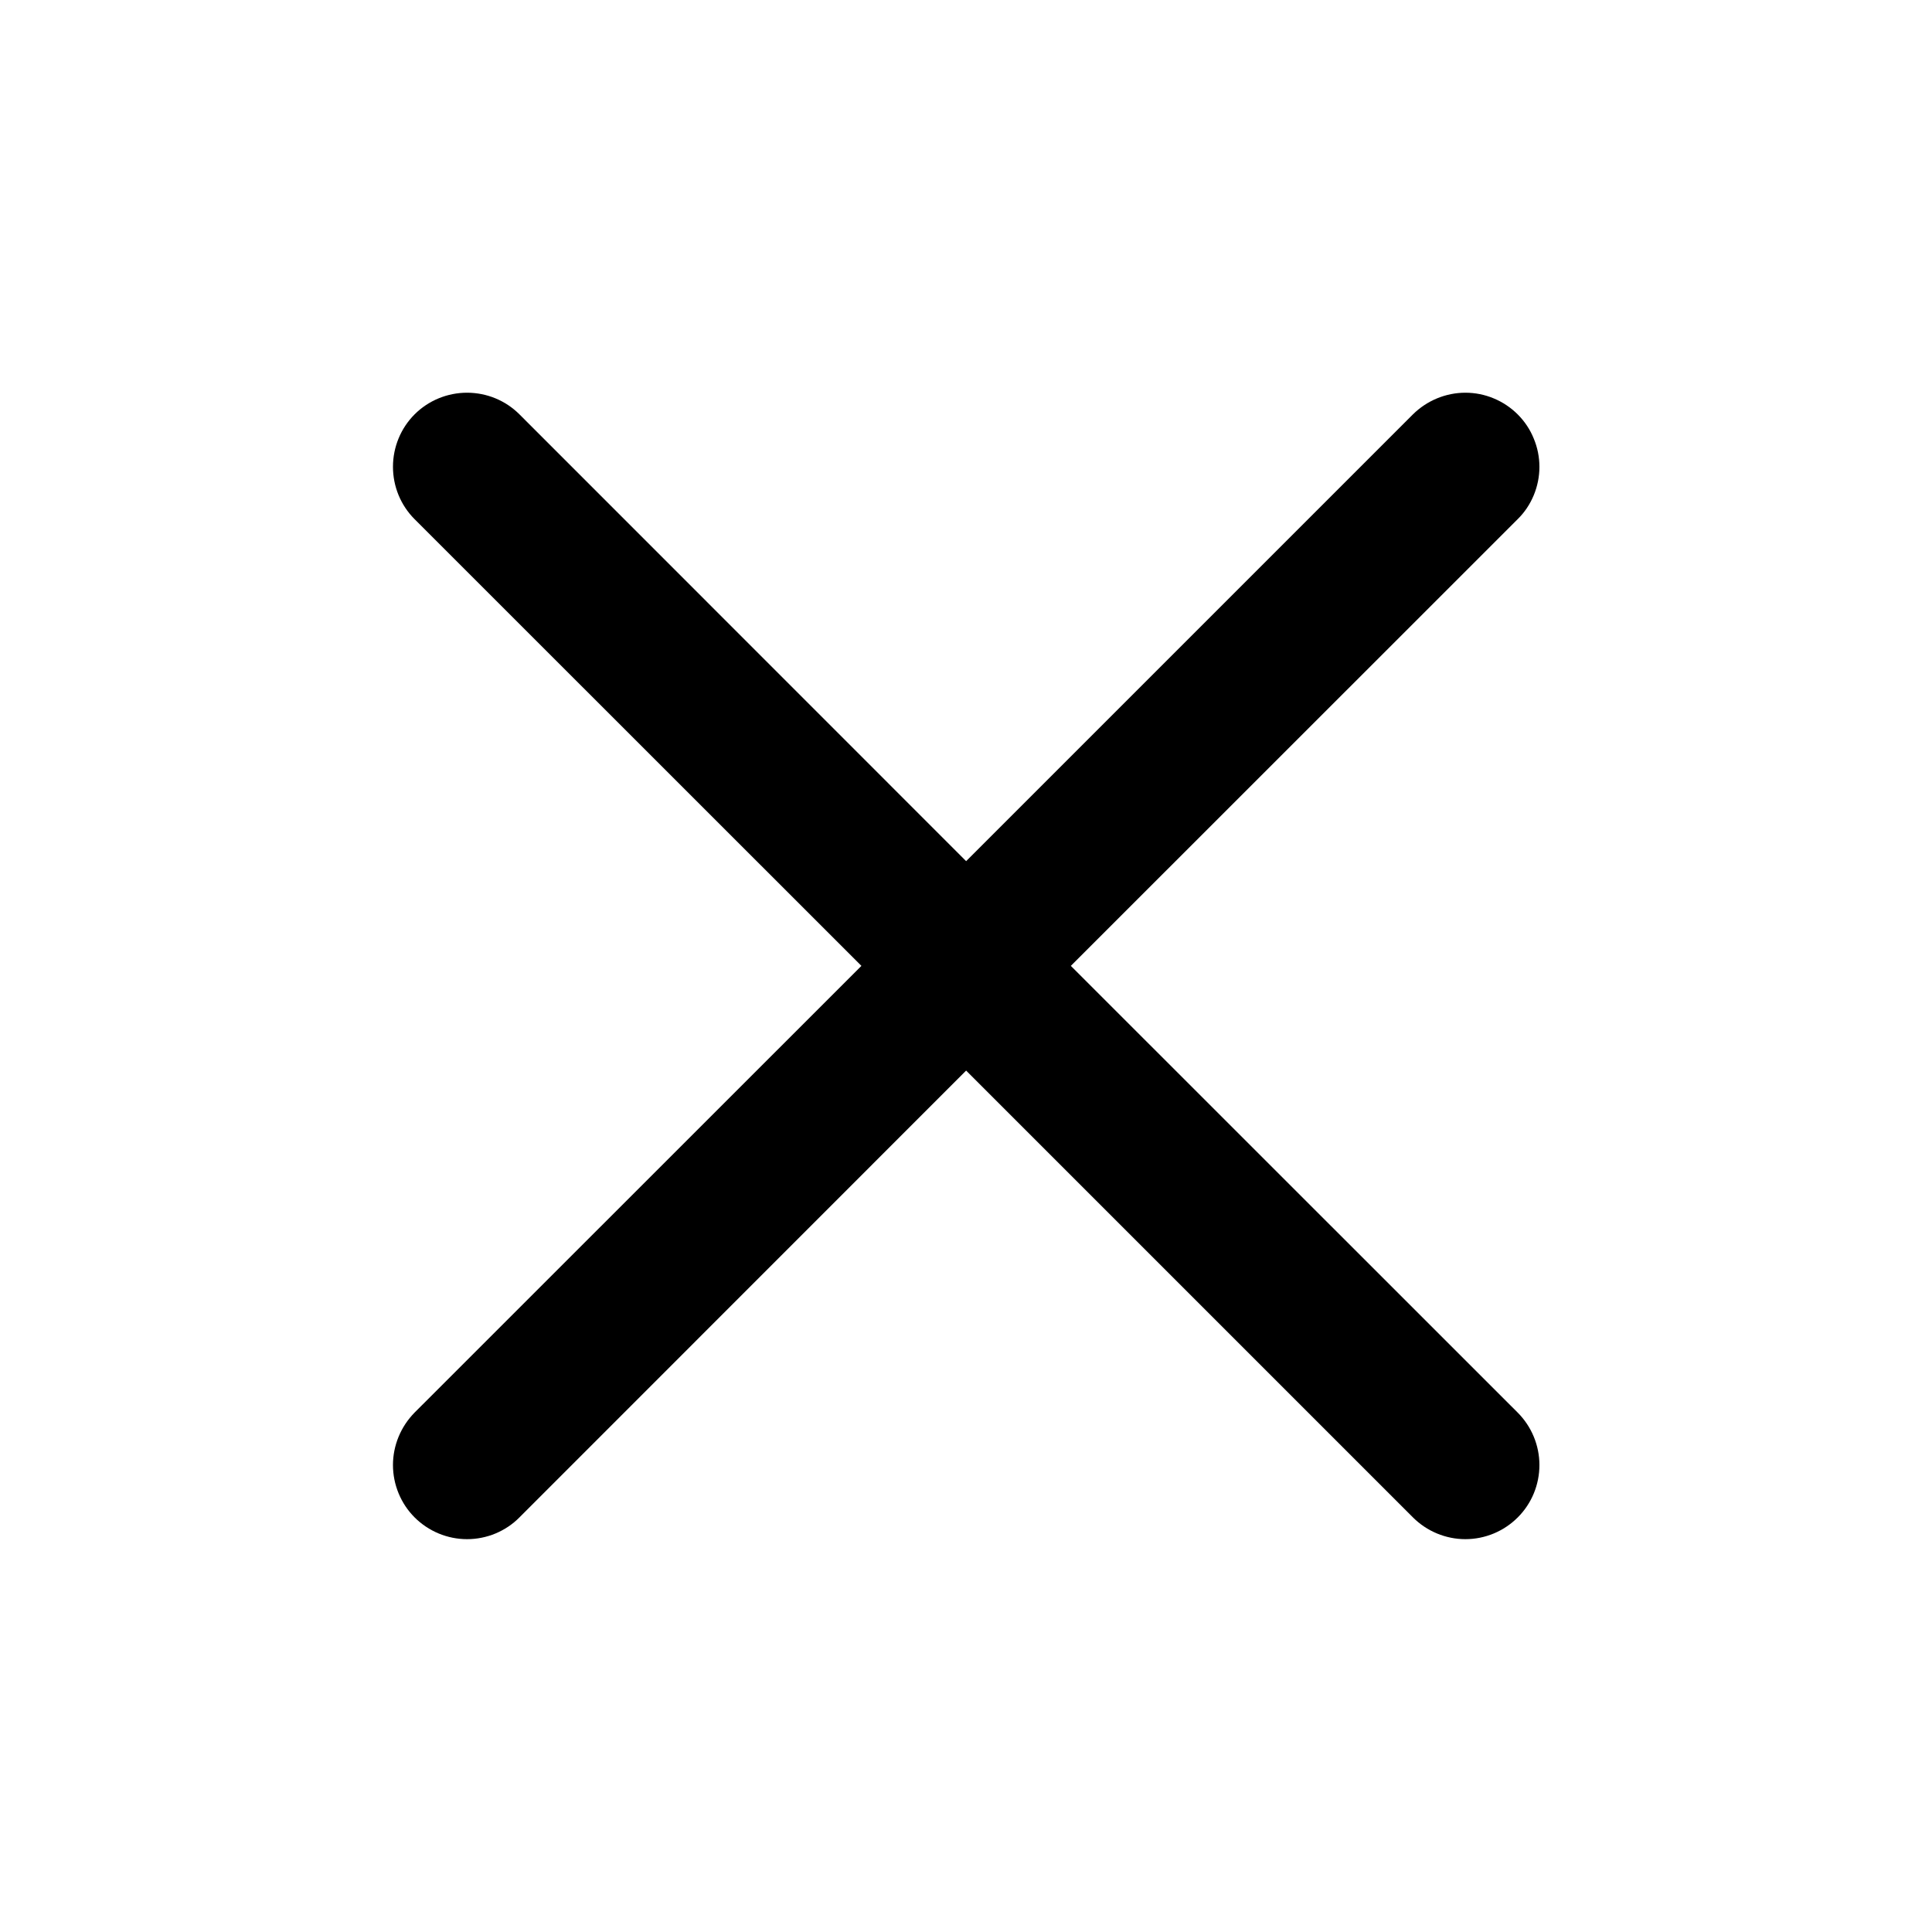<?xml version="1.0" encoding="UTF-8"?> <svg xmlns="http://www.w3.org/2000/svg" width="15" height="15" viewBox="0 0 15 15" fill="none"><path fill-rule="evenodd" clip-rule="evenodd" d="M11.783 4.031C11.837 3.978 11.879 3.915 11.908 3.845C11.937 3.775 11.952 3.7 11.952 3.625C11.952 3.549 11.937 3.474 11.908 3.405C11.88 3.335 11.837 3.271 11.784 3.218C11.73 3.164 11.667 3.122 11.597 3.093C11.528 3.064 11.453 3.049 11.377 3.049C11.302 3.049 11.227 3.064 11.157 3.093C11.087 3.122 11.024 3.164 10.97 3.217L7.501 6.686L4.033 3.217C3.925 3.109 3.779 3.049 3.626 3.049C3.474 3.049 3.327 3.109 3.219 3.217C3.111 3.325 3.051 3.472 3.051 3.624C3.051 3.777 3.111 3.923 3.219 4.031L6.688 7.499L3.219 10.967C3.166 11.021 3.124 11.084 3.095 11.154C3.066 11.224 3.051 11.299 3.051 11.374C3.051 11.45 3.066 11.525 3.095 11.595C3.124 11.665 3.166 11.728 3.219 11.781C3.327 11.889 3.474 11.95 3.626 11.95C3.702 11.95 3.777 11.935 3.847 11.906C3.916 11.877 3.98 11.835 4.033 11.781L7.501 8.312L10.97 11.781C11.078 11.889 11.225 11.95 11.377 11.95C11.53 11.95 11.676 11.889 11.784 11.781C11.892 11.673 11.952 11.527 11.952 11.374C11.952 11.222 11.891 11.075 11.783 10.967L8.314 7.499L11.783 4.031Z" fill="black"></path></svg> 